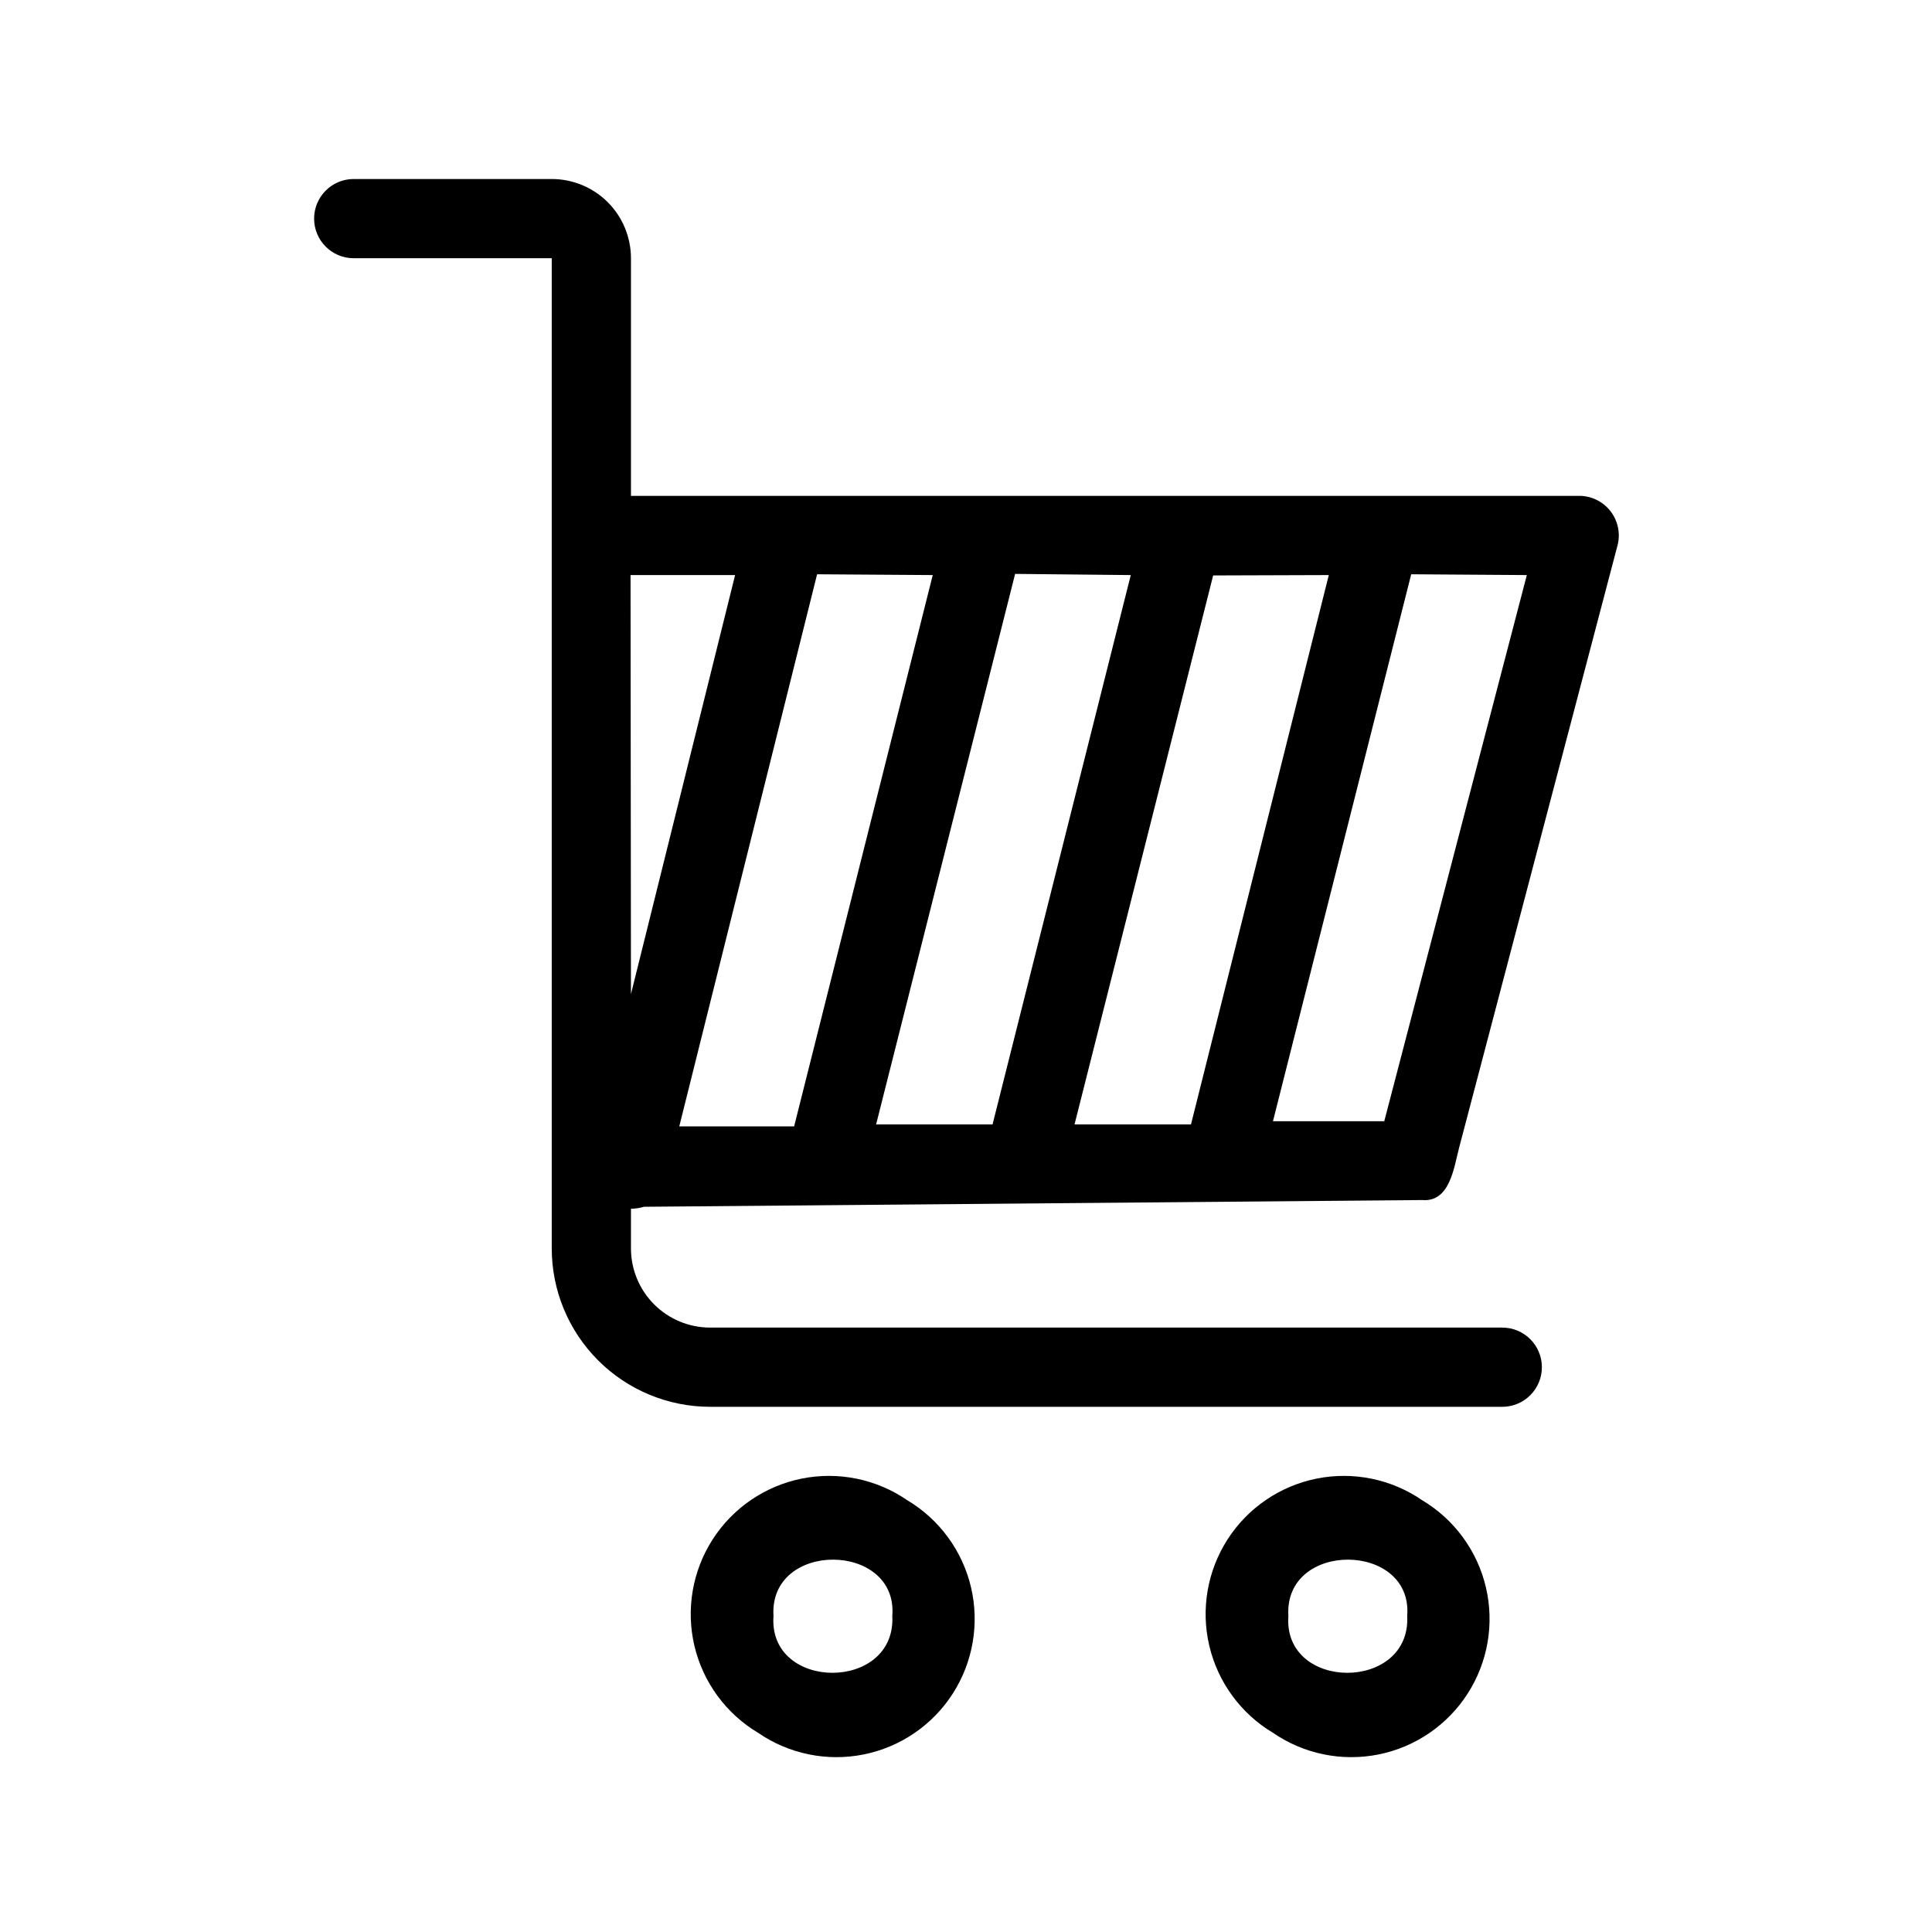 <?xml version="1.0" encoding="UTF-8"?>
<!-- Uploaded to: SVG Repo, www.svgrepo.com, Generator: SVG Repo Mixer Tools -->
<svg fill="#000000" width="800px" height="800px" version="1.1" viewBox="144 144 512 512" xmlns="http://www.w3.org/2000/svg">
 <path d="m384.46 541.59c-8.172-5.625-18.273-7.699-27.996-5.746-9.727 1.957-18.242 7.773-23.605 16.117-5.359 8.348-7.106 18.512-4.84 28.168 2.269 9.66 8.355 17.984 16.871 23.074 8.168 5.625 18.273 7.699 27.996 5.742 9.727-1.953 18.242-7.769 23.605-16.117 5.359-8.348 7.106-18.512 4.84-28.168-2.269-9.656-8.355-17.98-16.871-23.07zm-35.477 30.648c-1.258-20.047 33.062-19.734 31.488 0 1.051 20.152-32.957 20.047-31.488 0zm171.93-30.648c-8.172-5.625-18.273-7.699-28-5.746-9.723 1.957-18.242 7.773-23.602 16.117-5.359 8.348-7.106 18.512-4.84 28.168 2.269 9.66 8.355 17.984 16.871 23.074 8.168 5.625 18.27 7.699 27.996 5.742 9.727-1.953 18.242-7.769 23.602-16.117 5.363-8.348 7.109-18.512 4.84-28.168-2.266-9.656-8.352-17.98-16.867-23.07zm-35.477 30.648c-1.258-20.047 33.062-19.734 31.488 0 1.047 20.152-32.961 20.047-31.488 0zm-170.77-108.43 206.25-1.785c7.348 0.629 8.398-8.711 9.762-13.855l41.984-159.64 0.004 0.004c0.828-3.203 0.098-6.606-1.969-9.188-2.062-2.582-5.227-4.039-8.527-3.934h-250.96v-62.977c0-5.566-2.211-10.906-6.148-14.844s-9.277-6.148-14.844-6.148h-52.48c-5.797 0-10.496 4.699-10.496 10.496s4.699 10.496 10.496 10.496h52.48v262.4c0 11.133 4.422 21.812 12.297 29.688 7.871 7.871 18.551 12.297 29.688 12.297h209.92-0.004c5.797 0 10.496-4.699 10.496-10.496s-4.699-10.496-10.496-10.496h-209.92 0.004c-5.57 0-10.906-2.211-14.844-6.148s-6.148-9.277-6.148-14.844v-10.496c1.172-0.027 2.336-0.203 3.461-0.527zm233.96-167.41-37.785 144.74h-29.492l36.633-144.95zm-52.48 0-36.523 145.58h-30.859l36.734-145.48zm-52.48 0-36.629 145.58h-30.859l36.84-145.89zm-52.48 0-36.734 146.11h-30.438l36.527-146.32zm-80.086 0h27.711l-27.602 111.05z"/>
</svg>